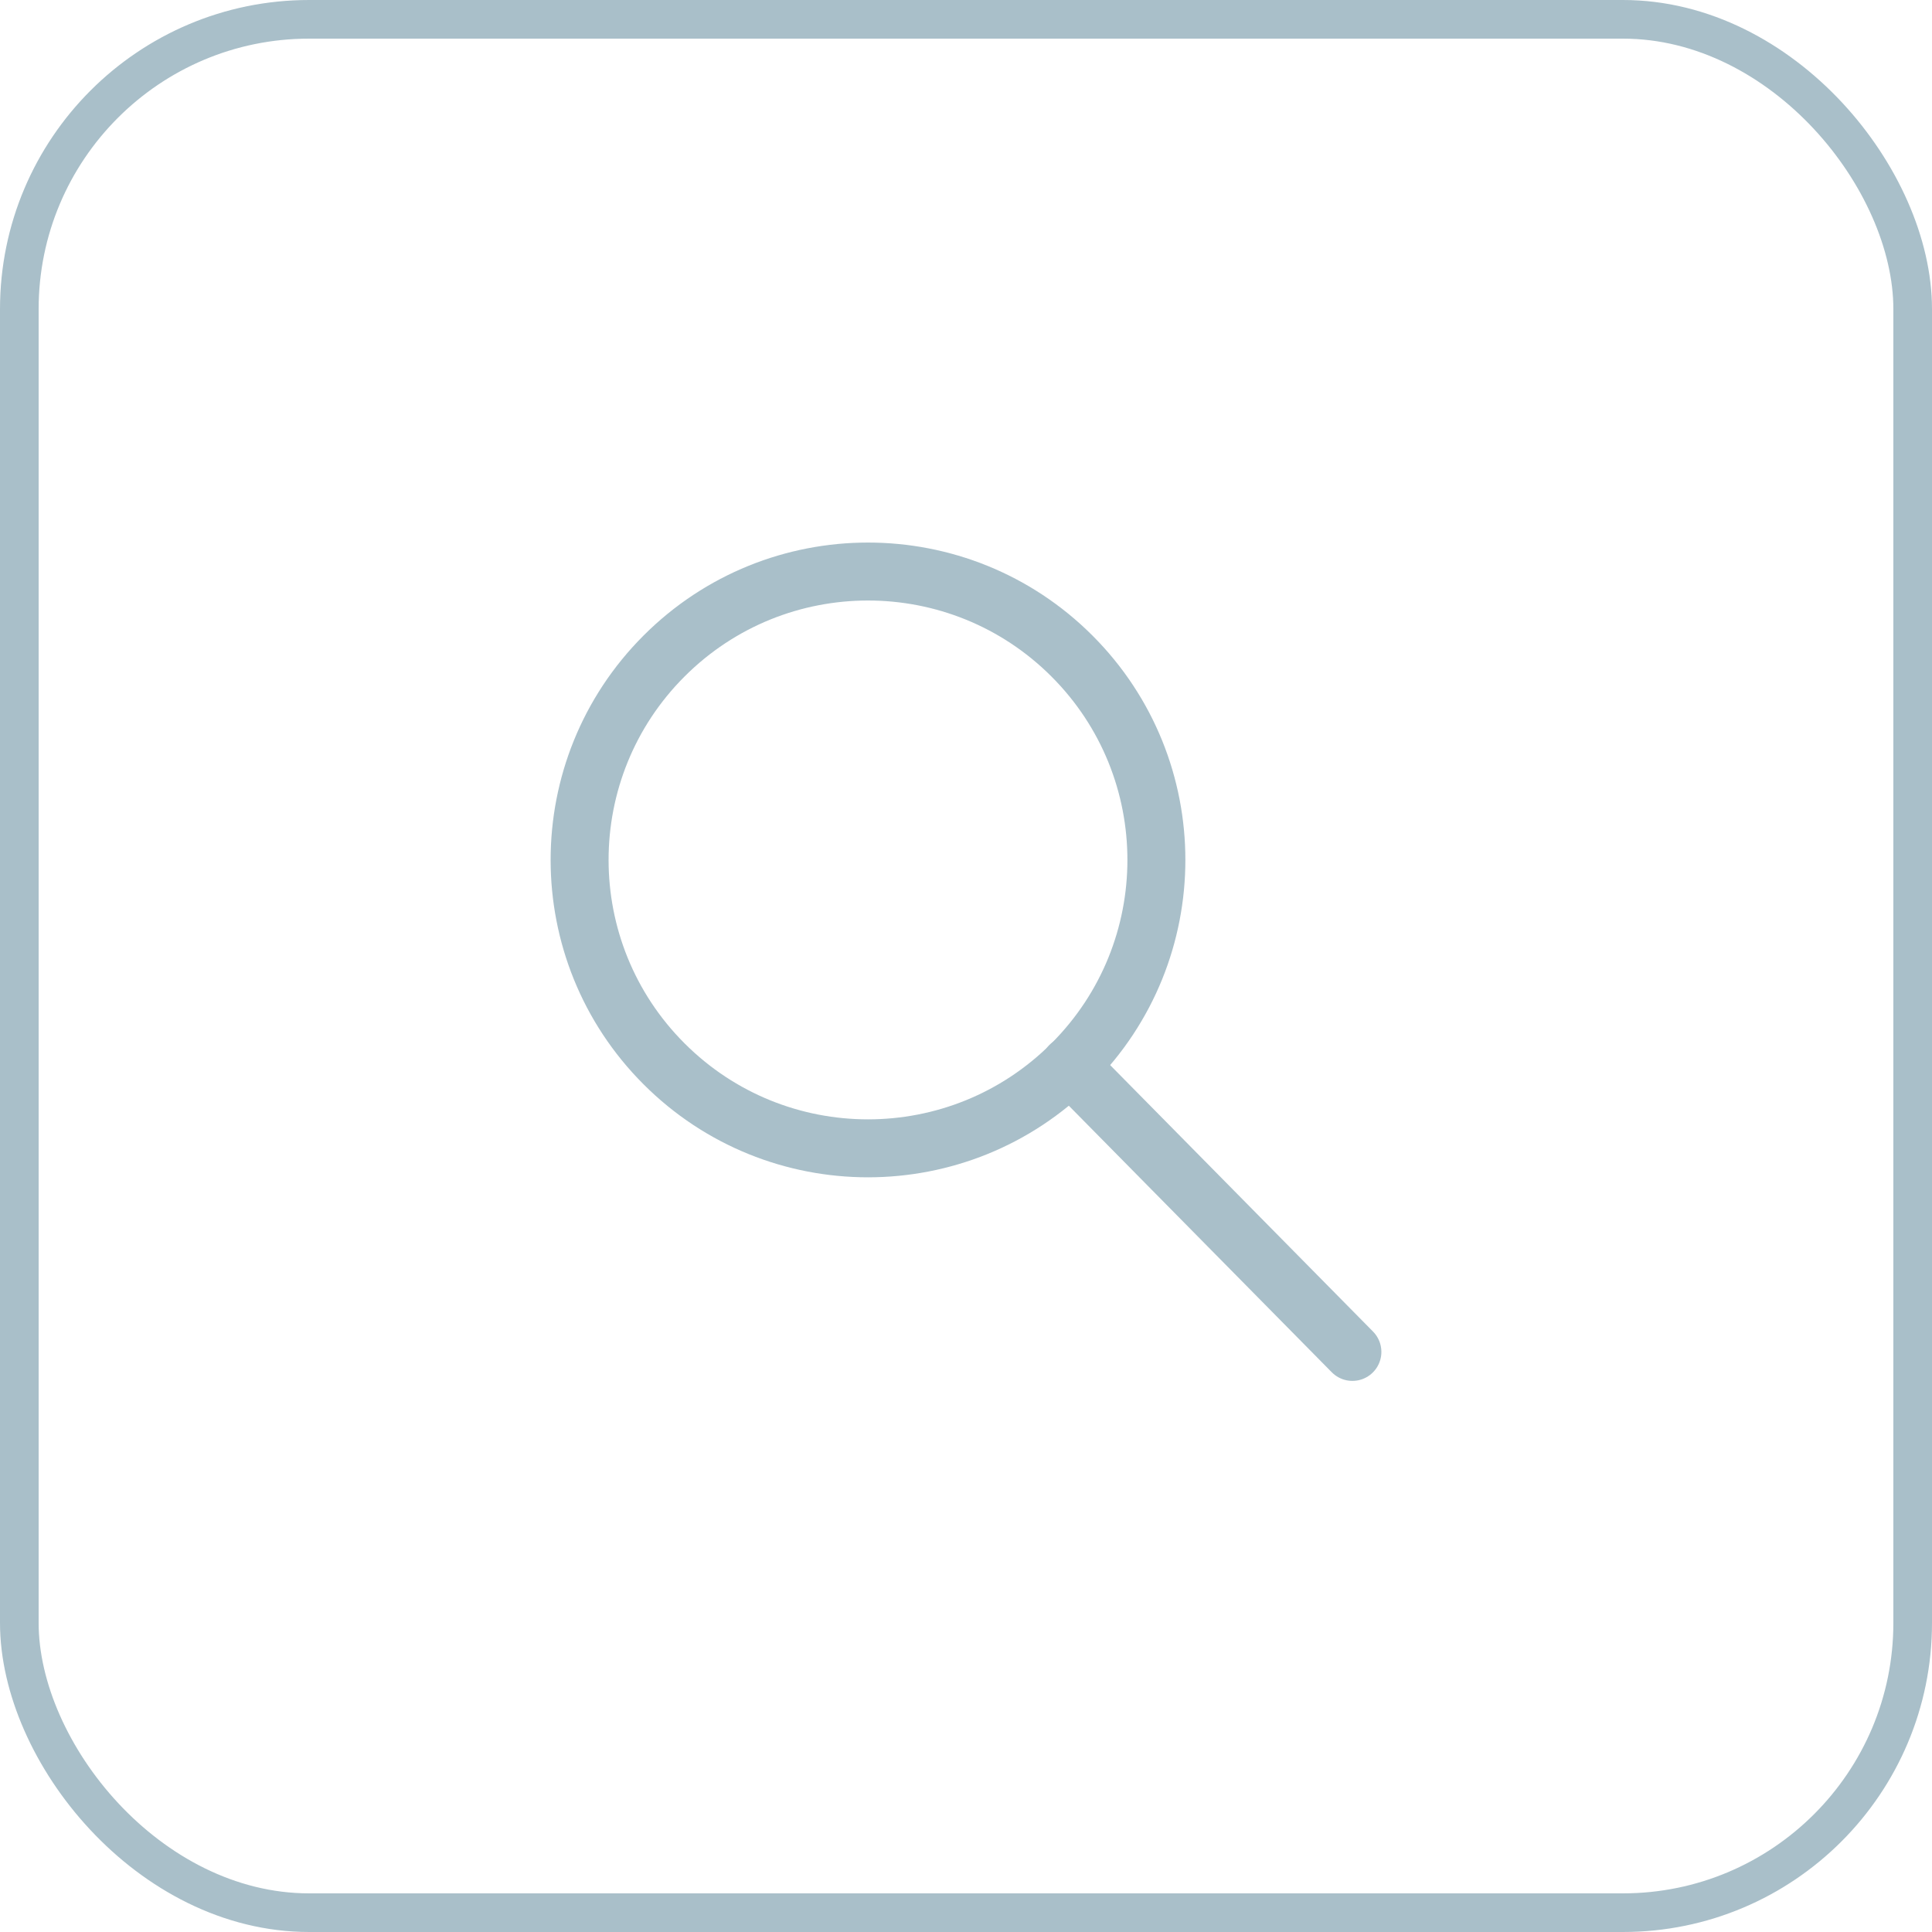 <?xml version="1.0" encoding="UTF-8"?>
<svg xmlns="http://www.w3.org/2000/svg" width="100" height="100" viewBox="0 0 100 100" fill="none">
  <g opacity="0.7">
    <rect x="1" y="1" width="98" height="98" rx="15" stroke="#85A4B2" stroke-width="2"></rect>
    <path d="M55.483 33.955C61.312 39.784 61.312 49.236 55.483 55.065C49.653 60.895 40.202 60.895 34.372 55.065C28.543 49.236 28.543 39.784 34.372 33.955C40.202 28.125 49.653 28.125 55.483 33.955Z" stroke="#85A4B2" stroke-width="3" stroke-linecap="round" stroke-linejoin="round"></path>
    <path d="M55.375 55.15L70 69.975" stroke="#85A4B2" stroke-width="3" stroke-linecap="round" stroke-linejoin="round"></path>
  </g>
</svg>
